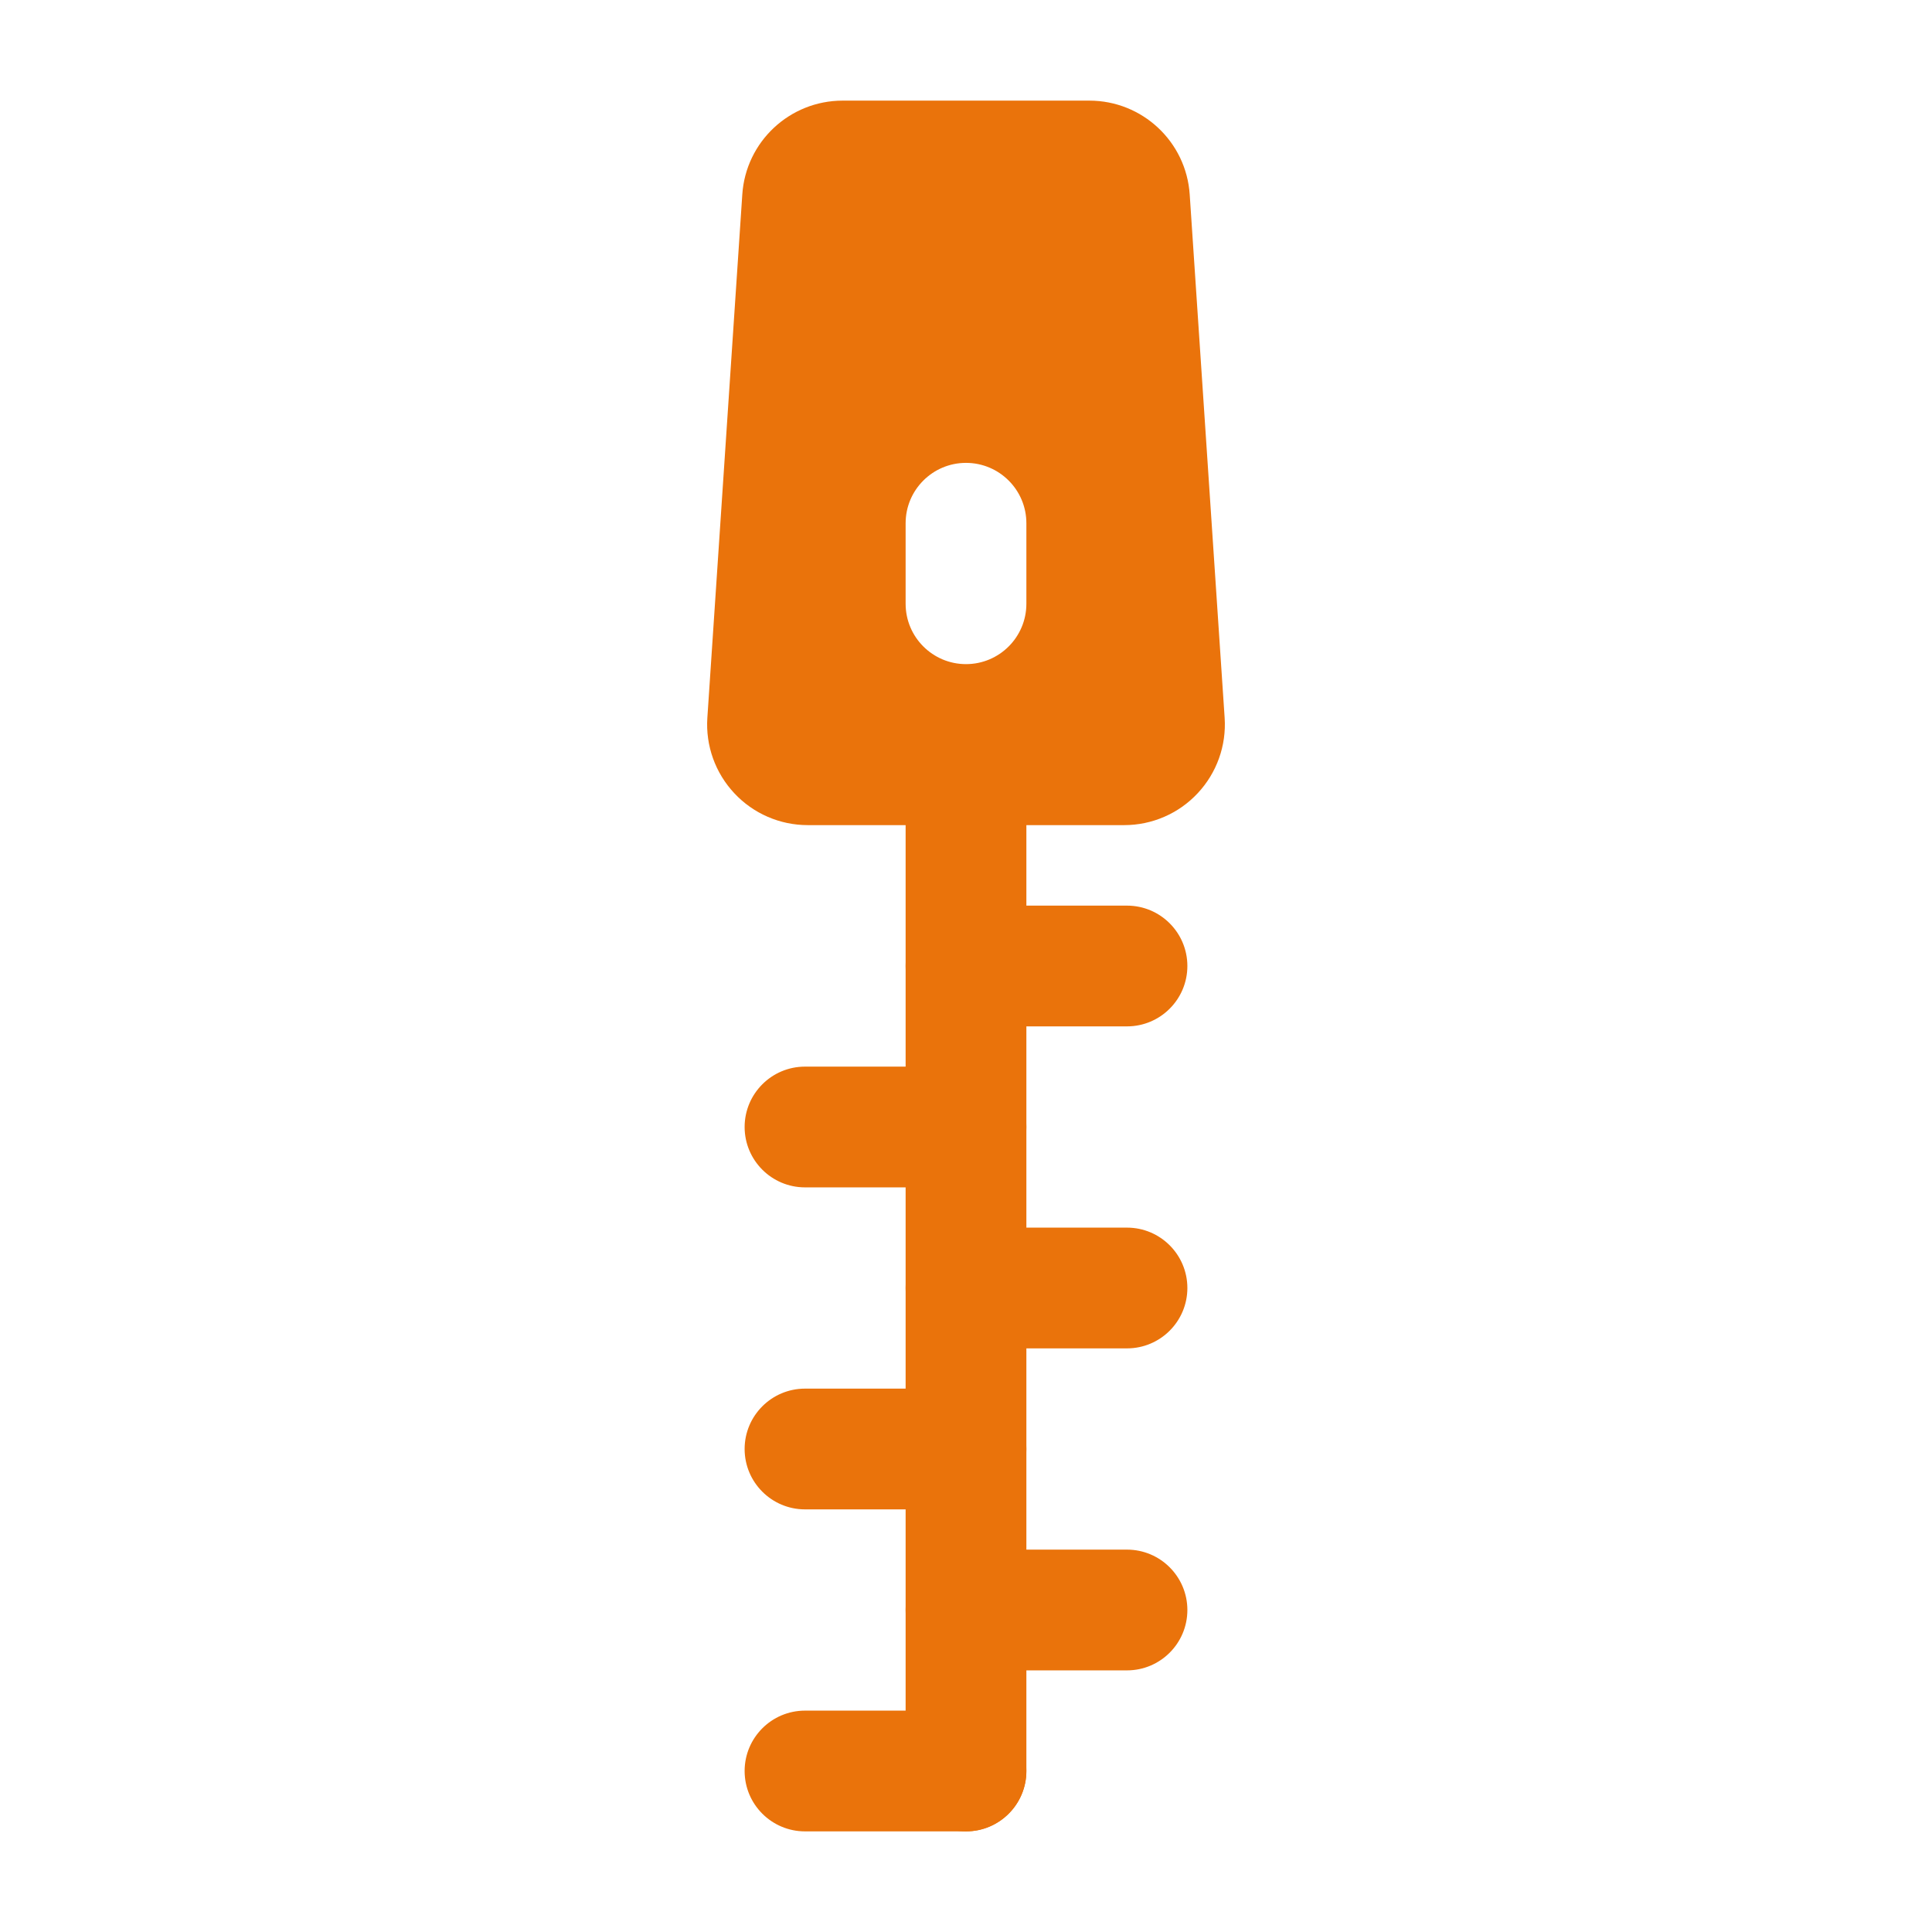 <?xml version="1.0" encoding="UTF-8"?>
<svg xmlns="http://www.w3.org/2000/svg" width="24" height="24" viewBox="0 0 24 24" fill="none">
  <path fill-rule="evenodd" clip-rule="evenodd" d="M15.213 8.917L14.779 2.417C14.736 1.76 14.19 1.25 13.532 1.25H10.468C9.81 1.25 9.264 1.76 9.221 2.417L8.787 8.917C8.764 9.262 8.885 9.601 9.122 9.854C9.358 10.107 9.689 10.25 10.034 10.25H13.966C14.311 10.25 14.642 10.107 14.878 9.854C15.115 9.601 15.236 9.262 15.213 8.917ZM11.25 7.5V6.5C11.25 6.086 11.586 5.75 12 5.75C12.414 5.75 12.75 6.086 12.75 6.5V7.5C12.75 7.914 12.414 8.25 12 8.25C11.586 8.25 11.25 7.914 11.25 7.5Z" fill="#EA730B"></path>
  <path fill-rule="evenodd" clip-rule="evenodd" d="M12.75 9.5C12.75 9.086 12.414 8.75 12 8.75C11.586 8.75 11.25 9.086 11.25 9.5V22C11.25 22.414 11.586 22.75 12 22.75C12.414 22.75 12.75 22.414 12.75 22V9.5Z" fill="#EA730B"></path>
  <path fill-rule="evenodd" clip-rule="evenodd" d="M12 22.75C12.414 22.75 12.75 22.414 12.75 22C12.75 21.586 12.414 21.25 12 21.25H10C9.586 21.25 9.25 21.586 9.25 22C9.25 22.414 9.586 22.75 10 22.75H12Z" fill="#EA730B"></path>
  <path fill-rule="evenodd" clip-rule="evenodd" d="M12 18.75C12.414 18.75 12.75 18.414 12.75 18C12.75 17.586 12.414 17.25 12 17.25H10C9.586 17.25 9.25 17.586 9.25 18C9.25 18.414 9.586 18.75 10 18.75H12Z" fill="#EA730B"></path>
  <path fill-rule="evenodd" clip-rule="evenodd" d="M12 14.75C12.414 14.75 12.75 14.414 12.75 14C12.75 13.586 12.414 13.25 12 13.25H10C9.586 13.25 9.25 13.586 9.25 14C9.25 14.414 9.586 14.75 10 14.75H12Z" fill="#EA730B"></path>
  <path fill-rule="evenodd" clip-rule="evenodd" d="M14 20.75C14.414 20.75 14.75 20.414 14.75 20C14.75 19.586 14.414 19.25 14 19.25H12C11.586 19.25 11.25 19.586 11.25 20C11.25 20.414 11.586 20.75 12 20.75H14Z" fill="#EA730B"></path>
  <path fill-rule="evenodd" clip-rule="evenodd" d="M14 16.75C14.414 16.75 14.75 16.414 14.75 16C14.75 15.586 14.414 15.25 14 15.25H12C11.586 15.25 11.25 15.586 11.25 16C11.25 16.414 11.586 16.75 12 16.75H14Z" fill="#EA730B"></path>
  <path fill-rule="evenodd" clip-rule="evenodd" d="M14 12.75C14.414 12.75 14.75 12.414 14.75 12C14.75 11.586 14.414 11.25 14 11.25H12C11.586 11.25 11.25 11.586 11.25 12C11.25 12.414 11.586 12.75 12 12.75H14Z" fill="#EA730B"></path>
</svg>
